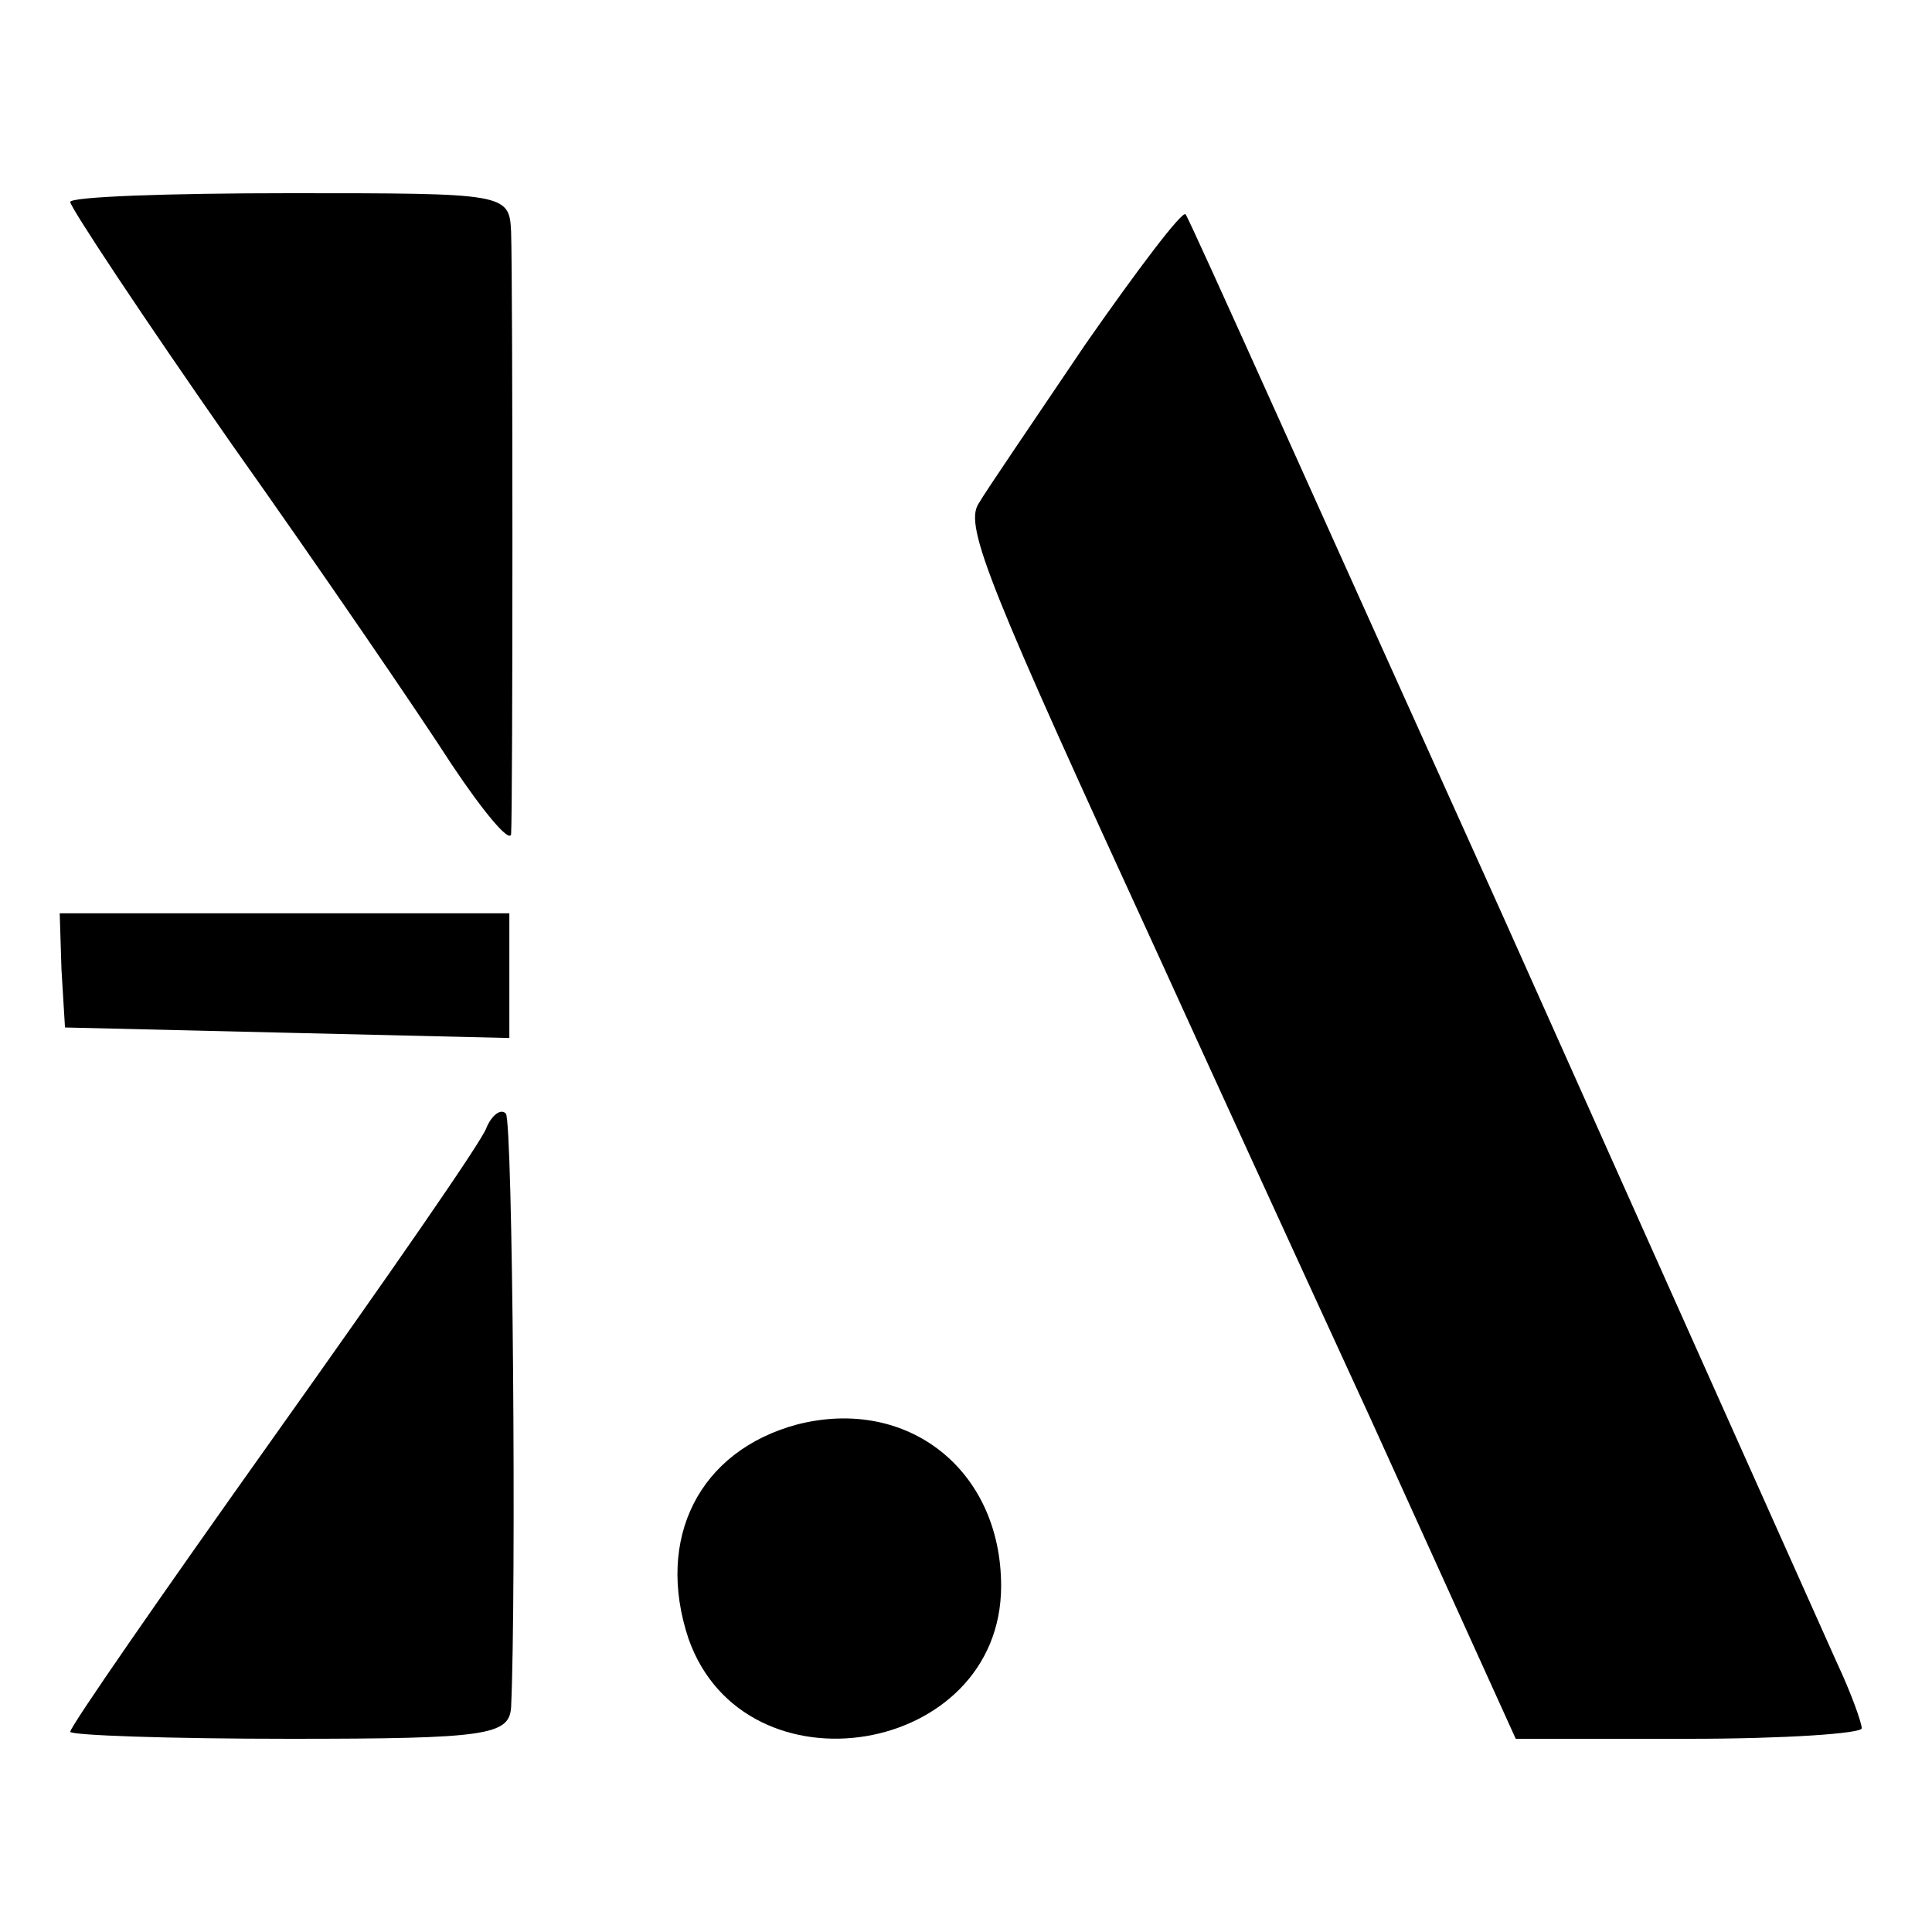 <?xml version="1.0" standalone="no"?>
<!DOCTYPE svg PUBLIC "-//W3C//DTD SVG 20010904//EN"
 "http://www.w3.org/TR/2001/REC-SVG-20010904/DTD/svg10.dtd">
<svg version="1.0" xmlns="http://www.w3.org/2000/svg"
 width="110pt" height="110pt" viewBox="0 0 110 110"
 preserveAspectRatio="xMidYMid meet">
<g transform="translate(0,110) scale(0.1,-0.1)"
fill="#000000" stroke="none">
<path d="M40 985 c0 -3 41 -65 92 -138 51 -72 107 -154 125 -182 18 -27 33
-45 34 -40 1 14 1 314 0 343 -1 22 -3 22 -126 22 -69 0 -125 -2 -125 -5z"/>
<path d="M618 904 c-29 -43 -57 -84 -61 -91 -8 -13 7 -49 103 -258 20 -44 74
-162 120 -262 l83 -183 99 0 c54 0 98 3 98 6 0 3 -6 20 -14 37 -8 18 -94 210
-191 427 -98 217 -178 396 -180 398 -2 2 -27 -31 -57 -74z"/>
<path d="M35 548 l2 -33 126 -3 127 -3 0 36 0 35 -128 0 -128 0 1 -32z"/>
<path d="M277 458 c-2 -7 -57 -86 -121 -176 -64 -90 -116 -165 -116 -168 0 -2
56 -4 125 -4 112 0 125 2 126 18 3 65 1 334 -3 338 -3 3 -8 -1 -11 -8z"/>
<path d="M454 289 c-56 -15 -81 -65 -62 -122 32 -91 178 -67 178 30 0 66 -53
108 -116 92z"/>
</g>
</svg>
